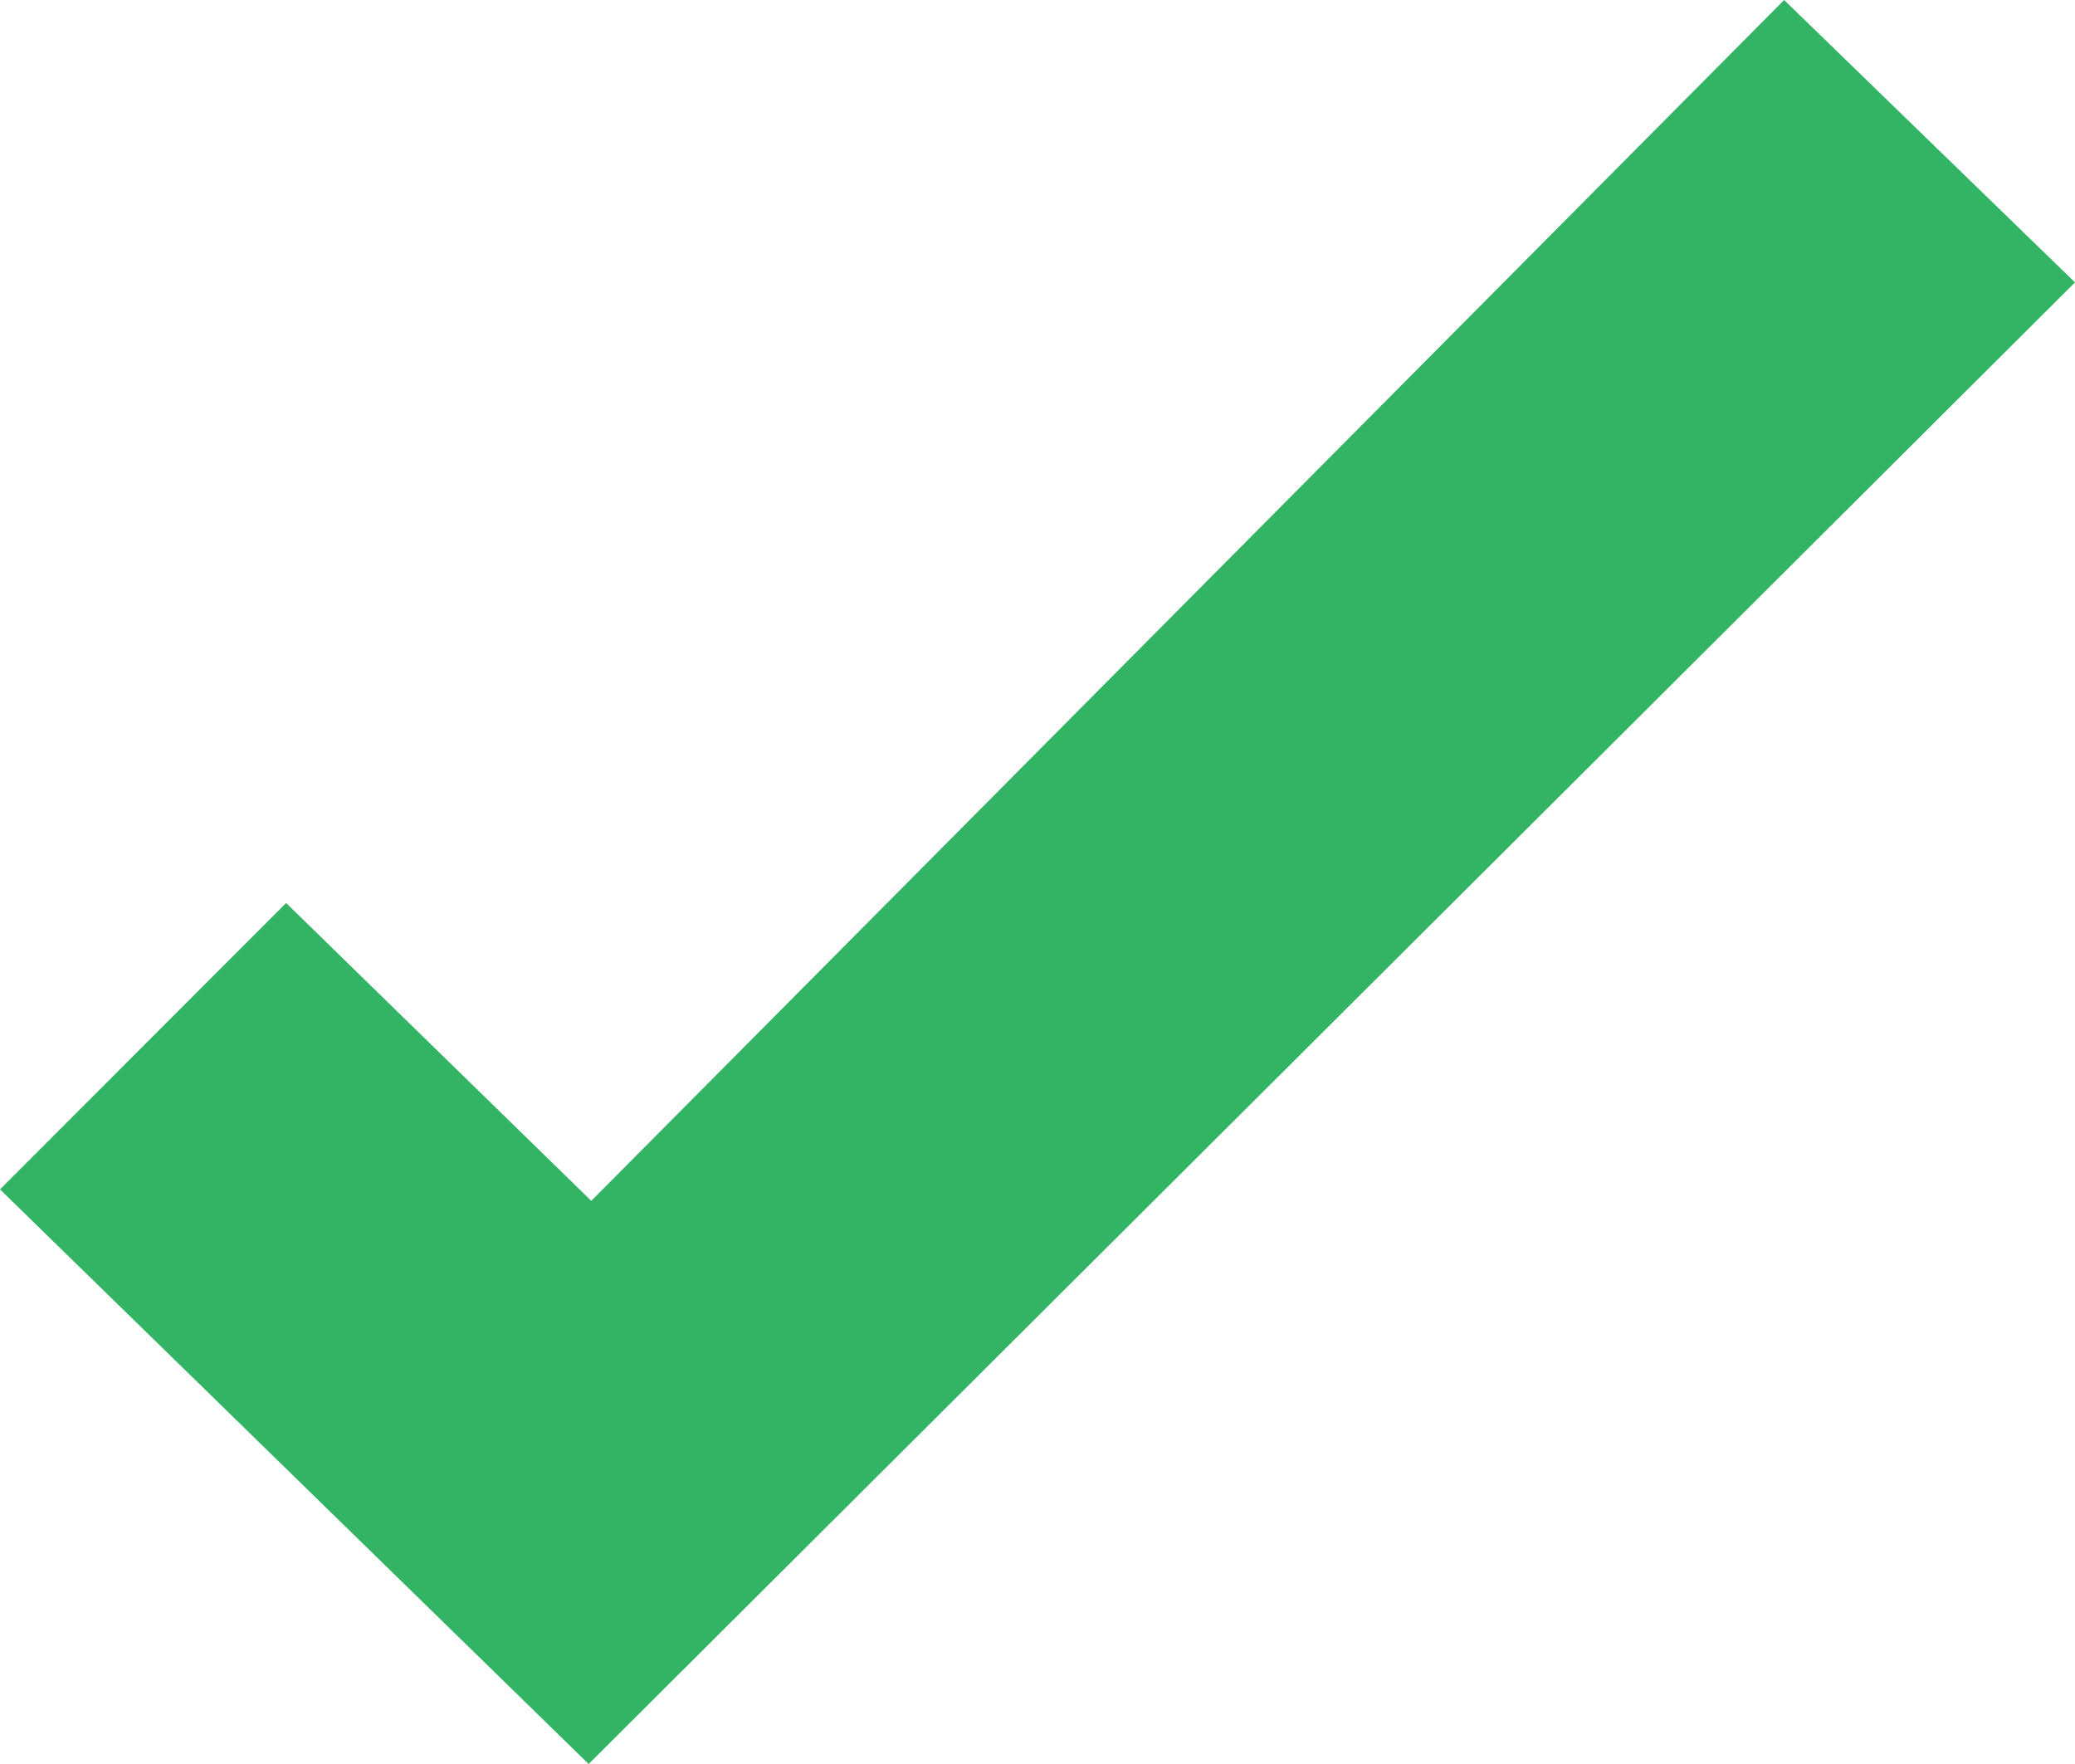 <?xml version="1.0" encoding="UTF-8" standalone="no"?>
<svg
   width="200mm"
   height="170mm"
   viewBox="0 0 200 170"
   version="1.1"
   id="svg3091"
   inkscape:version="1.1 (c68e22c387, 2021-05-23)"
   sodipodi:docname="check.svg"
   xmlns:inkscape="http://www.inkscape.org/namespaces/inkscape"
   xmlns:sodipodi="http://sodipodi.sourceforge.net/DTD/sodipodi-0.dtd"
   xmlns="http://www.w3.org/2000/svg"
   xmlns:svg="http://www.w3.org/2000/svg"
   xmlns:rdf="http://www.w3.org/1999/02/22-rdf-syntax-ns#"
   xmlns:cc="http://creativecommons.org/ns#"
   xmlns:dc="http://purl.org/dc/elements/1.1/">
  <defs
     id="defs3085" />
  <sodipodi:namedview
     id="base"
     pagecolor="#ffffff"
     bordercolor="#666666"
     borderopacity="1.0"
     inkscape:pageopacity="0.0"
     inkscape:pageshadow="2"
     inkscape:zoom="0.35"
     inkscape:cx="1104.2857"
     inkscape:cy="664.28571"
     inkscape:document-units="mm"
     inkscape:current-layer="layer1"
     inkscape:document-rotation="0"
     showgrid="false"
     inkscape:window-width="1680"
     inkscape:window-height="987"
     inkscape:window-x="242"
     inkscape:window-y="1072"
     inkscape:window-maximized="1"
     showguides="true"
     inkscape:pagecheckerboard="0" />
  <g
     inkscape:label="Layer 1"
     inkscape:groupmode="layer"
     id="layer1"
     transform="translate(186.167,27.151)">
    <path
       id="rect1146-1"
       style="fill:#32b464;fill-opacity:1;stroke:#32b464;stroke-width:21.127;stroke-linecap:butt;stroke-linejoin:miter;stroke-miterlimit:4;stroke-dasharray:none;stroke-opacity:1;paint-order:stroke fill markers"
       d="M -1.231,0.163 -14.068,-12.298 -129.062,103.45 l -29.434,-28.726 -12.643,12.653 41.632,40.636 z"
       sodipodi:nodetypes="ccccccc" />
  </g>
</svg>
